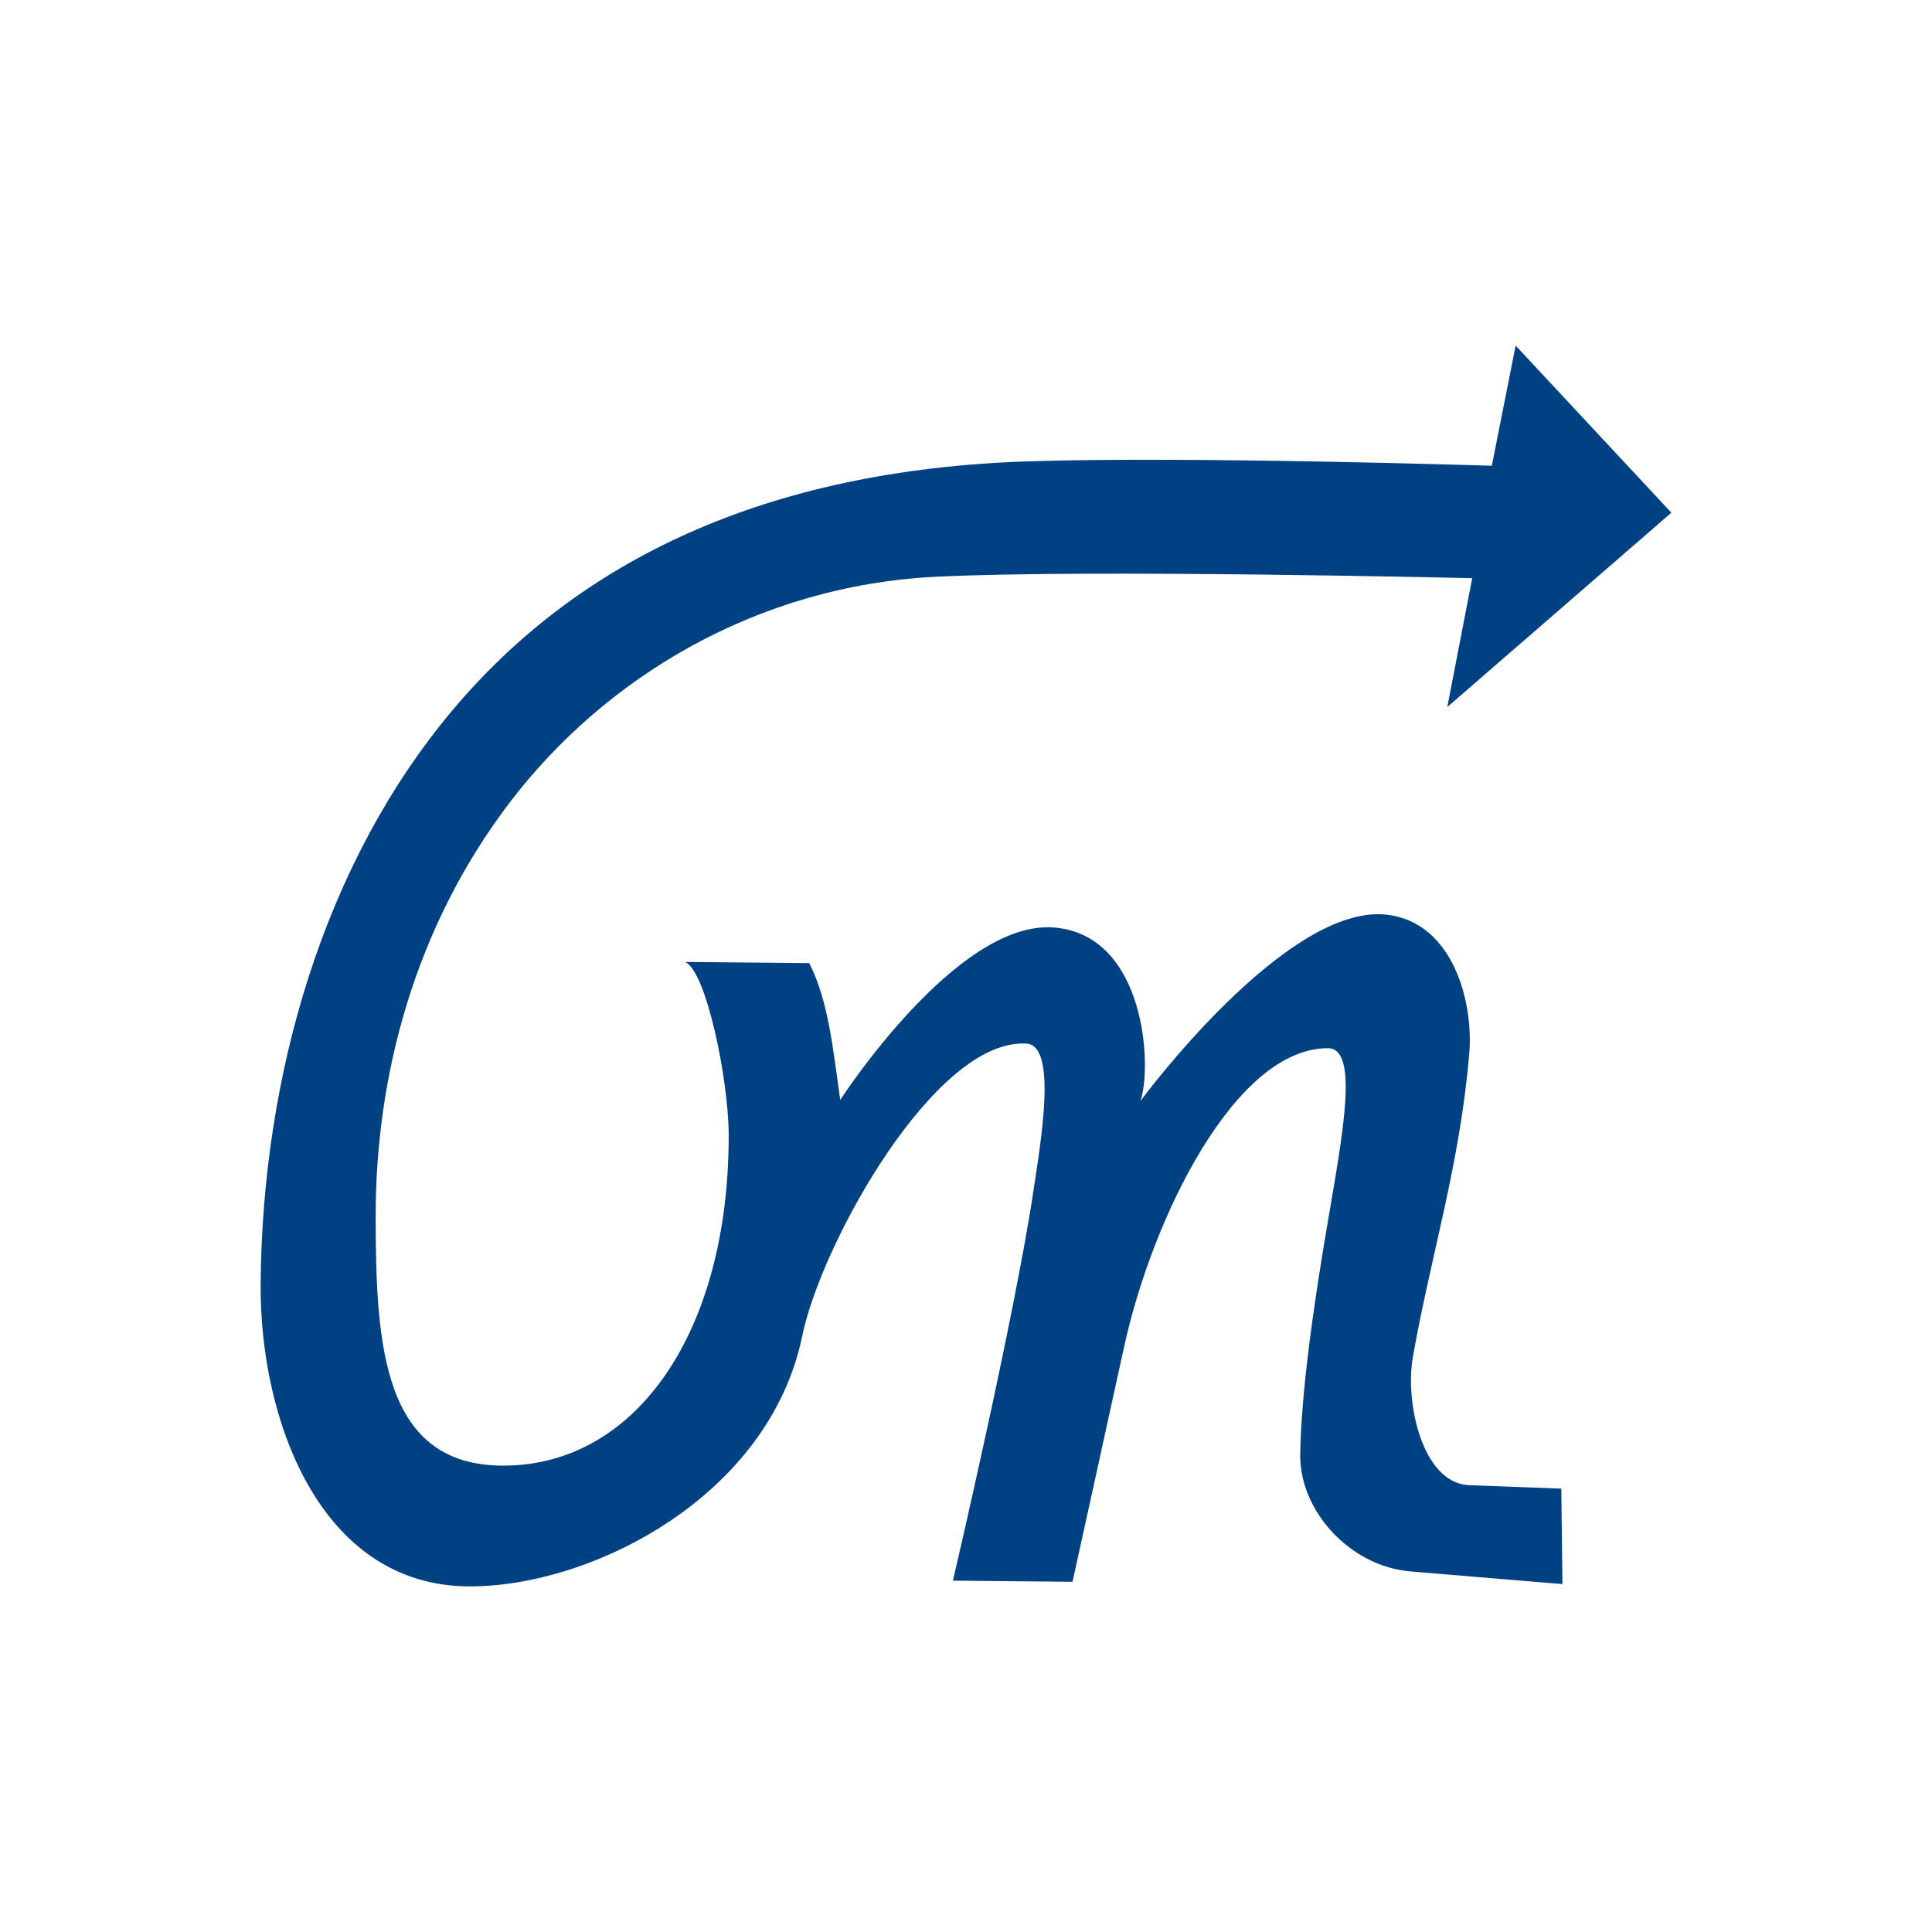 <?xml version="1.0" encoding="UTF-8" standalone="no"?>
<!-- Created with Inkscape (http://www.inkscape.org/) -->

<svg
   xmlns:dc="http://purl.org/dc/elements/1.1/"
   xmlns:cc="http://creativecommons.org/ns#"
   xmlns:rdf="http://www.w3.org/1999/02/22-rdf-syntax-ns#"
   xmlns:svg="http://www.w3.org/2000/svg"
   xmlns="http://www.w3.org/2000/svg"
   xmlns:sodipodi="http://sodipodi.sourceforge.net/DTD/sodipodi-0.dtd"
   xmlns:inkscape="http://www.inkscape.org/namespaces/inkscape"
   width="300"
   height="300"
   viewBox="0 0 300 300"
   version="1.1"
   id="svg8"
   inkscape:version="0.92.2 (5c3e80d, 2017-08-06)"
   sodipodi:docname="Scorlo.svg"
   inkscape:export-filename="C:\Users\irock\Desktop\Stuff\Images\Homestuck\ezodiac\08 Blue\Prospit\Scorlo.png"
   inkscape:export-xdpi="320"
   inkscape:export-ydpi="320">
  <title
     id="title2526">Scorlo</title>
  <defs
     id="defs2" />
  <sodipodi:namedview
     id="base"
     pagecolor="#ffffff"
     bordercolor="#666666"
     borderopacity="1.0"
     inkscape:pageopacity="0.0"
     inkscape:pageshadow="2"
     inkscape:zoom="1.979899"
     inkscape:cx="198.45548"
     inkscape:cy="109.18779"
     inkscape:document-units="px"
     inkscape:current-layer="layer1"
     showgrid="false"
     showguides="false"
     units="px"
     inkscape:pagecheckerboard="true"
     inkscape:showpageshadow="false" />
  <g
     inkscape:label="Layer 1"
     inkscape:groupmode="layer"
     id="layer1"
     transform="translate(375.714,109.518)">
    <path
       style="fill:#004183;fill-opacity:1;stroke:none;stroke-width:1px;stroke-linecap:butt;stroke-linejoin:miter;stroke-opacity:1"
       d="m -133.276,121.638 -14.286,-0.536 c -7.289,-0.273 -10.034,-12.82 -8.75,-20 2.902,-16.224 7.315,-29.892 8.75,-47.143 0.638,-7.668 -2.388,-20.124 -12.679,-21.429 -15.641,-1.983 -38.393,28.929 -38.393,28.929 1.873,-5.322 0.812,-25.967 -13.571,-26.964 -15.075,-1.045 -33.036,26.786 -33.036,26.786 -1.127,-7.802 -1.803,-15.34 -4.821,-21.25 l -19.286,-0.179 c 3.281,1.313 6.786,18.316 6.786,26.964 0,30.644 -14.46,51.25 -35,51.25 -18.598,0 -19.821,-18.351 -19.821,-38.75 0,-21.753 6.04,-44.844 20.836,-64.245 14.797,-19.404 38.385,-33.683 66.307,-35.04 24.139,-1.173 83.131,0.231 83.131,0.231 l -3.867,20.004 34.791,-30.173 -24.181,-25.945 -3.698,18.658 c 0,0 -47.282,-1.521 -72.262,-0.675 -40.367,1.368 -69.48,15.247 -89.132,38.646 -20.039,23.86 -29.528,56.707 -29.783,89.076 -0.164,20.873 9.129,46.964 32.5,46.964 19.069,0 46.495,-14.037 51.607,-38.929 2.94,-14.315 20.646,-46.242 34.821,-45.357 4.845,0.302 2.166,15.523 1.071,22.857 -2.94,19.7 -12.5,60.536 -12.5,60.536 l 18.571,0.179 8.036,-36.607 c 4.375,-19.933 17.201,-46.25 31.607,-46.25 4.88,0 2.331,13.227 -0.069,27.34 -2.197,12.919 -4.068,26.17 -4.217,35.696 -0.139,8.857 7.775,17.434 17.143,18.214 l 23.571,1.964 z"
       id="path2524"
       inkscape:connector-curvature="0"
       sodipodi:nodetypes="csssscscccssssscccccsssssssccssssscc" />
  </g>
</svg>
